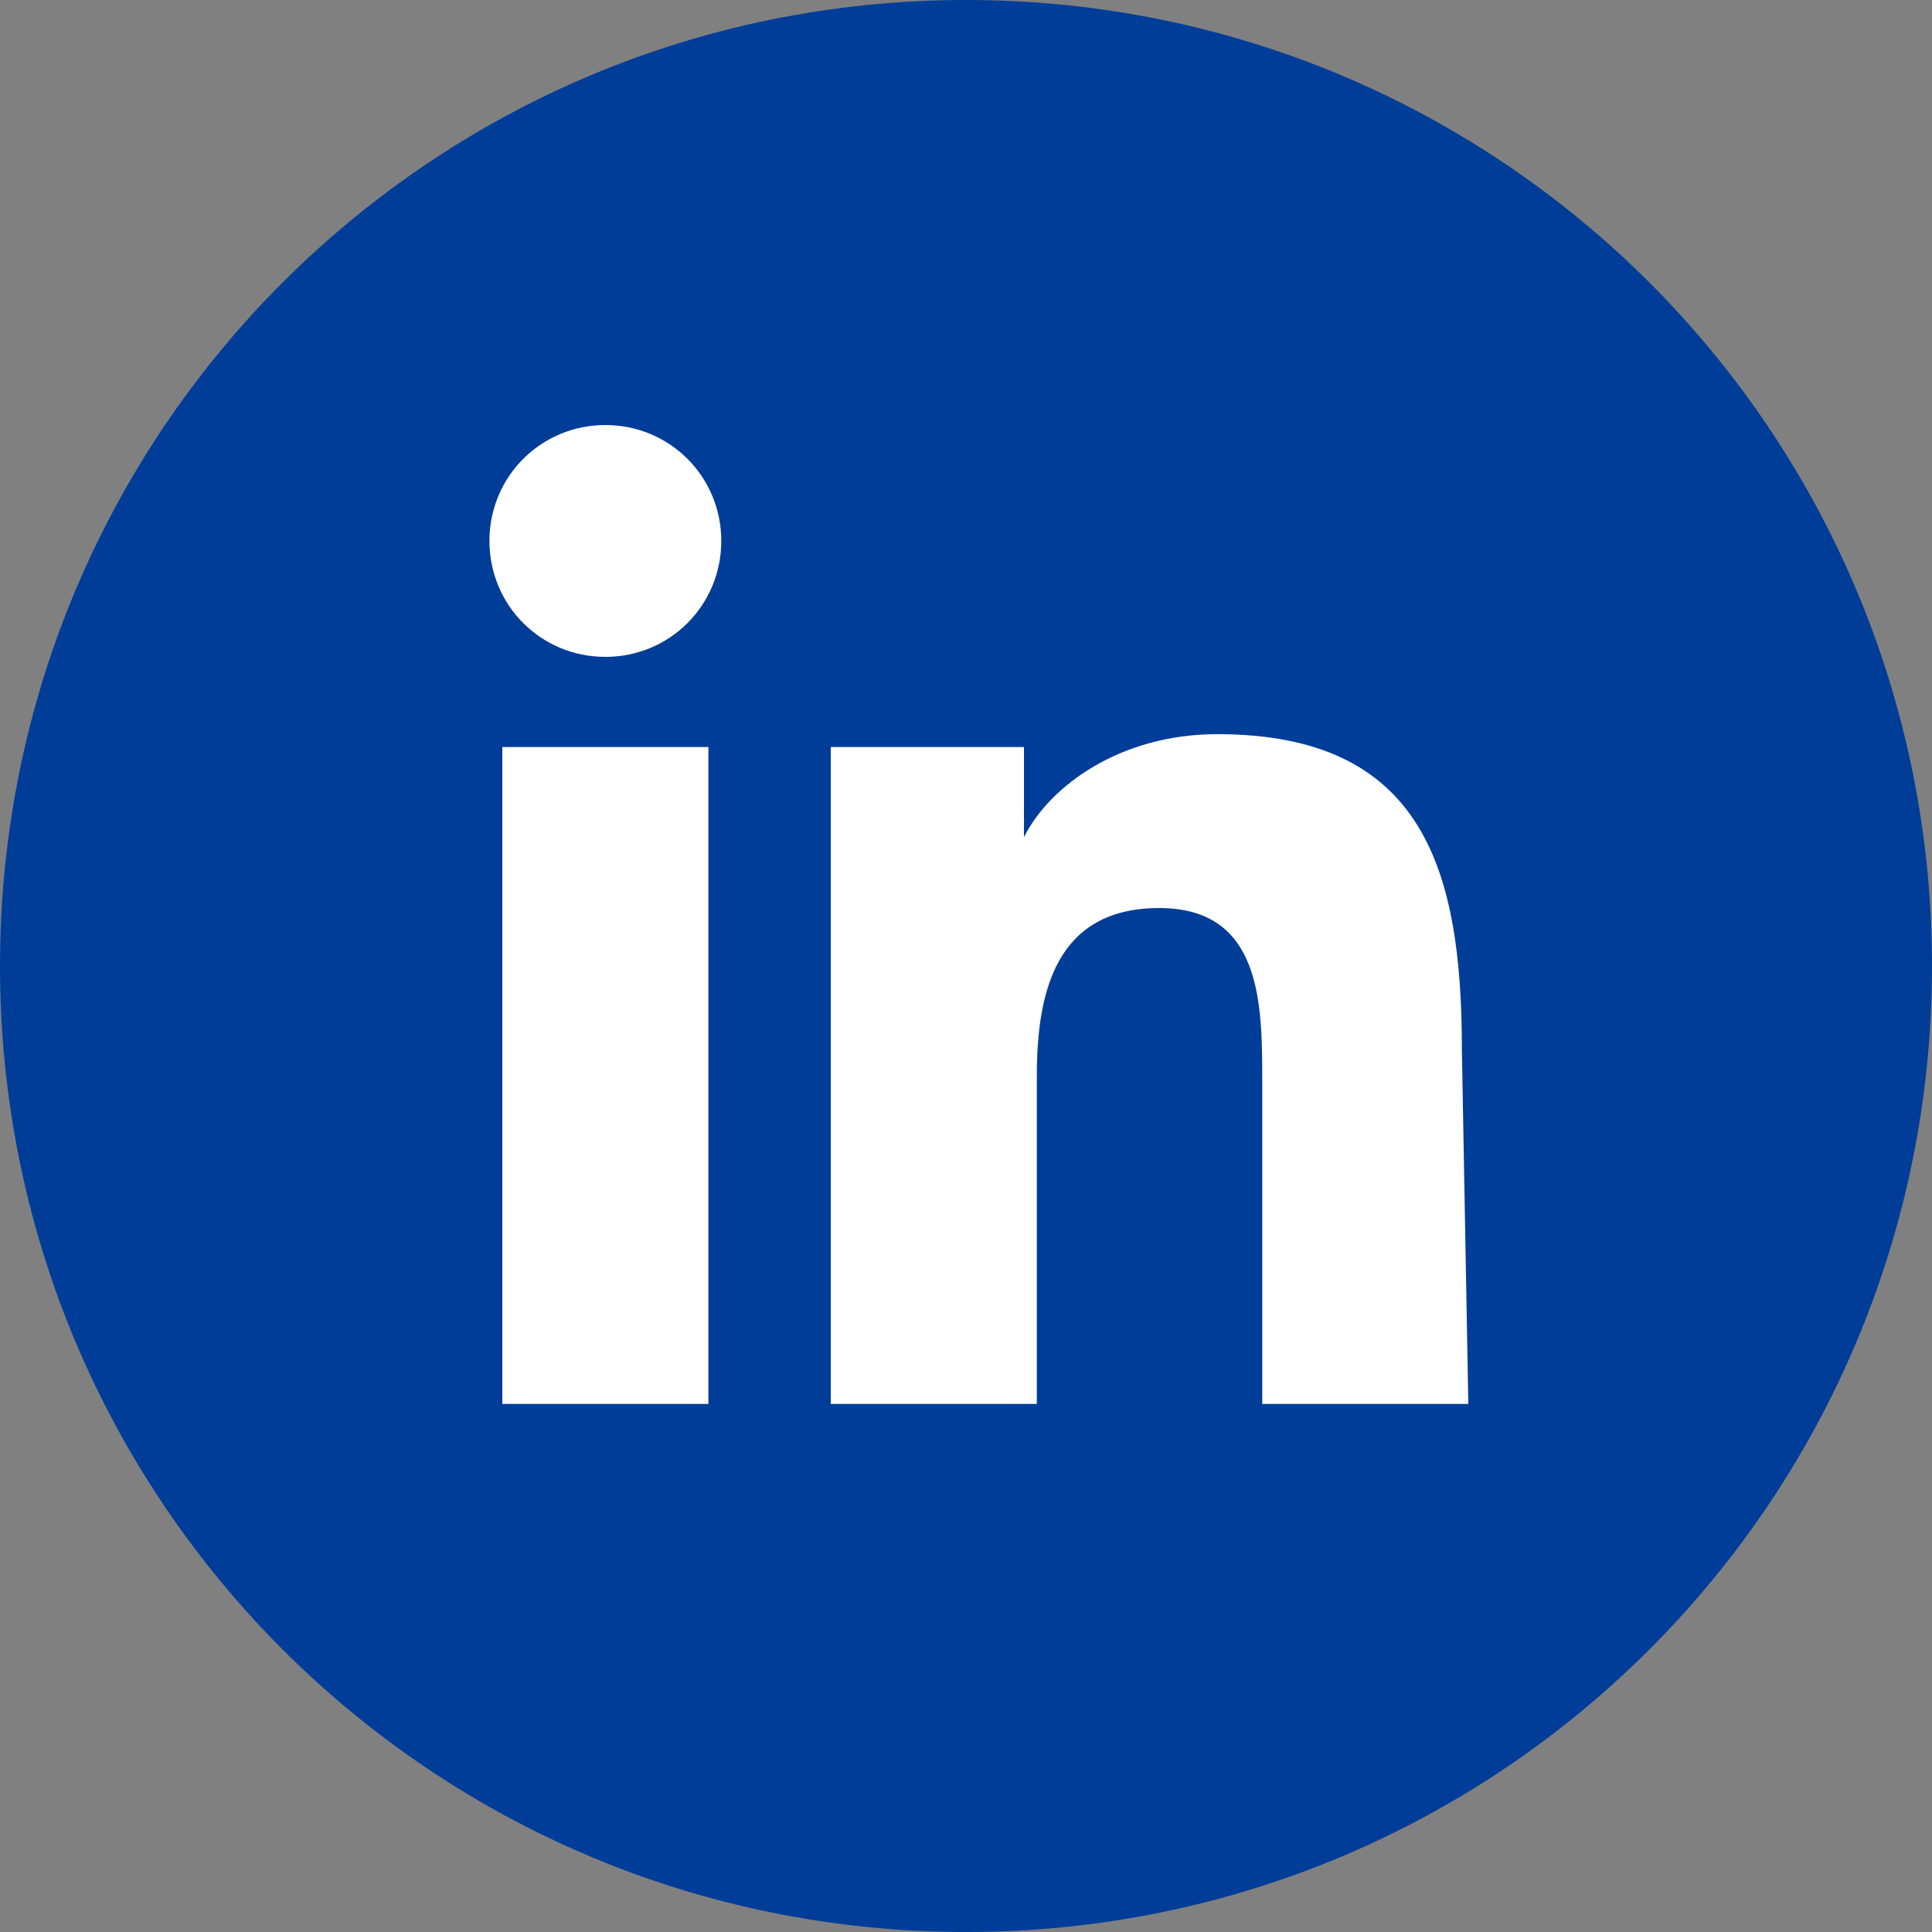 <?xml version="1.0" encoding="utf-8"?>
<!-- Generator: Adobe Illustrator 25.4.1, SVG Export Plug-In . SVG Version: 6.00 Build 0)  -->
<svg version="1.1" id="图层_1" xmlns="http://www.w3.org/2000/svg" xmlns:xlink="http://www.w3.org/1999/xlink" x="0px" y="0px"
	 viewBox="0 0 30 30" style="enable-background:new 0 0 30 30;" xml:space="preserve">
<rect x="0" y="0" width="30" height="30" fill="#808080" stroke="none"/>
<style type="text/css">
	.st0{fill:#003D98;}
	.st1{fill:#FFFFFF;}
</style>
<path class="st0" d="M15,30L15,30C6.7,30,0,23.3,0,15l0,0C0,6.7,6.7,0,15,0l0,0c8.3,0,15,6.7,15,15l0,0C30,23.3,23.3,30,15,30z"/>
<g>
	<polygon class="st1" points="11,21.8 7.8,21.8 7.8,11.6 11,11.6 	"/>
	<path class="st1" d="M9.4,10.2c-1,0-1.8-0.8-1.8-1.8s0.8-1.8,1.8-1.8s1.8,0.8,1.8,1.8S10.4,10.2,9.4,10.2z"/>
	<path class="st1" d="M22.8,21.8h-3.2v-5c0-1.2,0-2.7-1.6-2.7s-1.9,1.3-1.9,2.6v5.1h-3.2V11.6h3V13l0,0c0.4-0.8,1.5-1.6,3-1.6
		c3.2,0,3.8,2.1,3.8,4.9L22.8,21.8L22.8,21.8z"/>
</g>
</svg>
